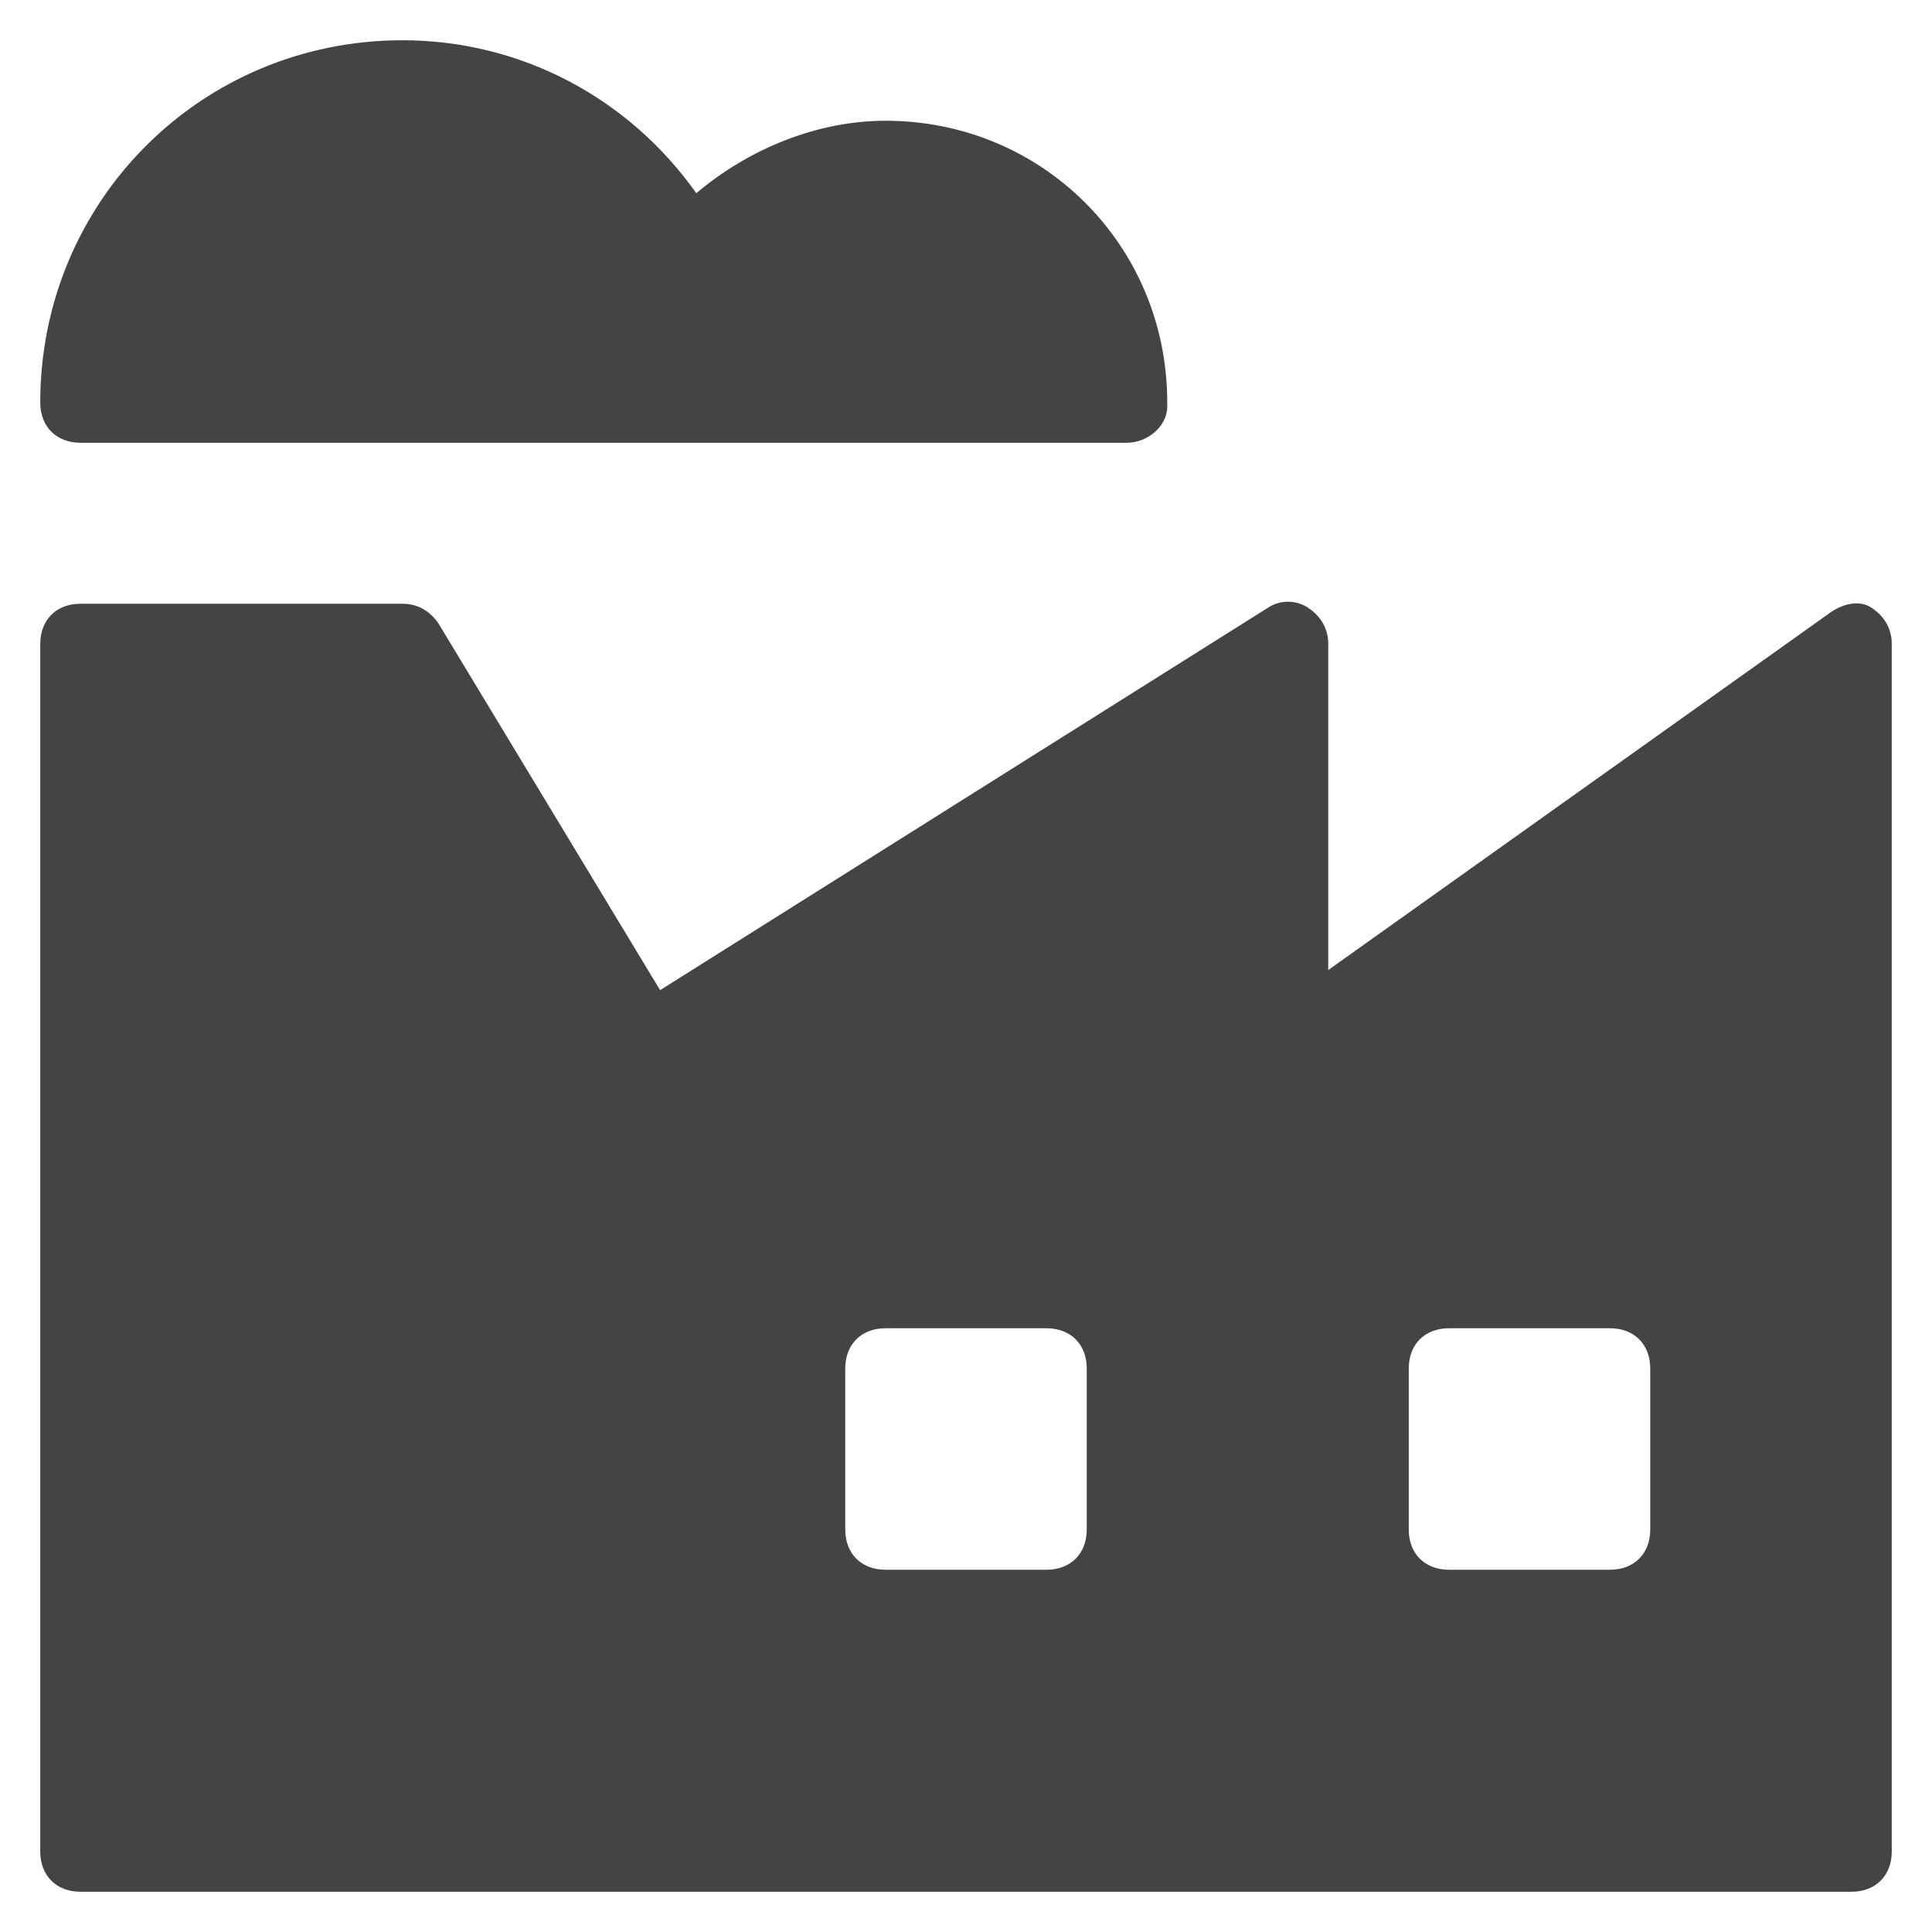 <svg xmlns="http://www.w3.org/2000/svg" viewBox="0 0 48 48"><title>camera flash 3 large</title><g class="nc-icon-wrapper"><path data-color="color-2" fill="#444444" d="M2,11h26c0.5,0,1-0.4,1-0.9c0,0,0-0.1,0-0.1c0-3.9-3.1-7-7-7c-1.7,0-3.4,0.7-4.7,1.8 C15.6,2.4,12.9,1,10,1c-5,0-9,4-9,9C1,10.6,1.4,11,2,11z"></path> <path fill="#444444" d="M46.5,15.1c-0.3-0.2-0.7-0.1-1,0.1L33,24.1V16c0-0.4-0.2-0.7-0.5-0.9c-0.3-0.2-0.7-0.2-1,0l-15.1,9.5 l-5.5-9.1C10.7,15.2,10.4,15,10,15H2c-0.6,0-1,0.4-1,1v30c0,0.6,0.4,1,1,1h44c0.6,0,1-0.4,1-1V16C47,15.6,46.8,15.3,46.5,15.1z M27,38c0,0.6-0.4,1-1,1h-4c-0.6,0-1-0.4-1-1v-4c0-0.6,0.4-1,1-1h4c0.6,0,1,0.4,1,1V38z M41,38c0,0.6-0.4,1-1,1h-4c-0.6,0-1-0.4-1-1 v-4c0-0.6,0.4-1,1-1h4c0.6,0,1,0.4,1,1V38z"></path></g></svg>